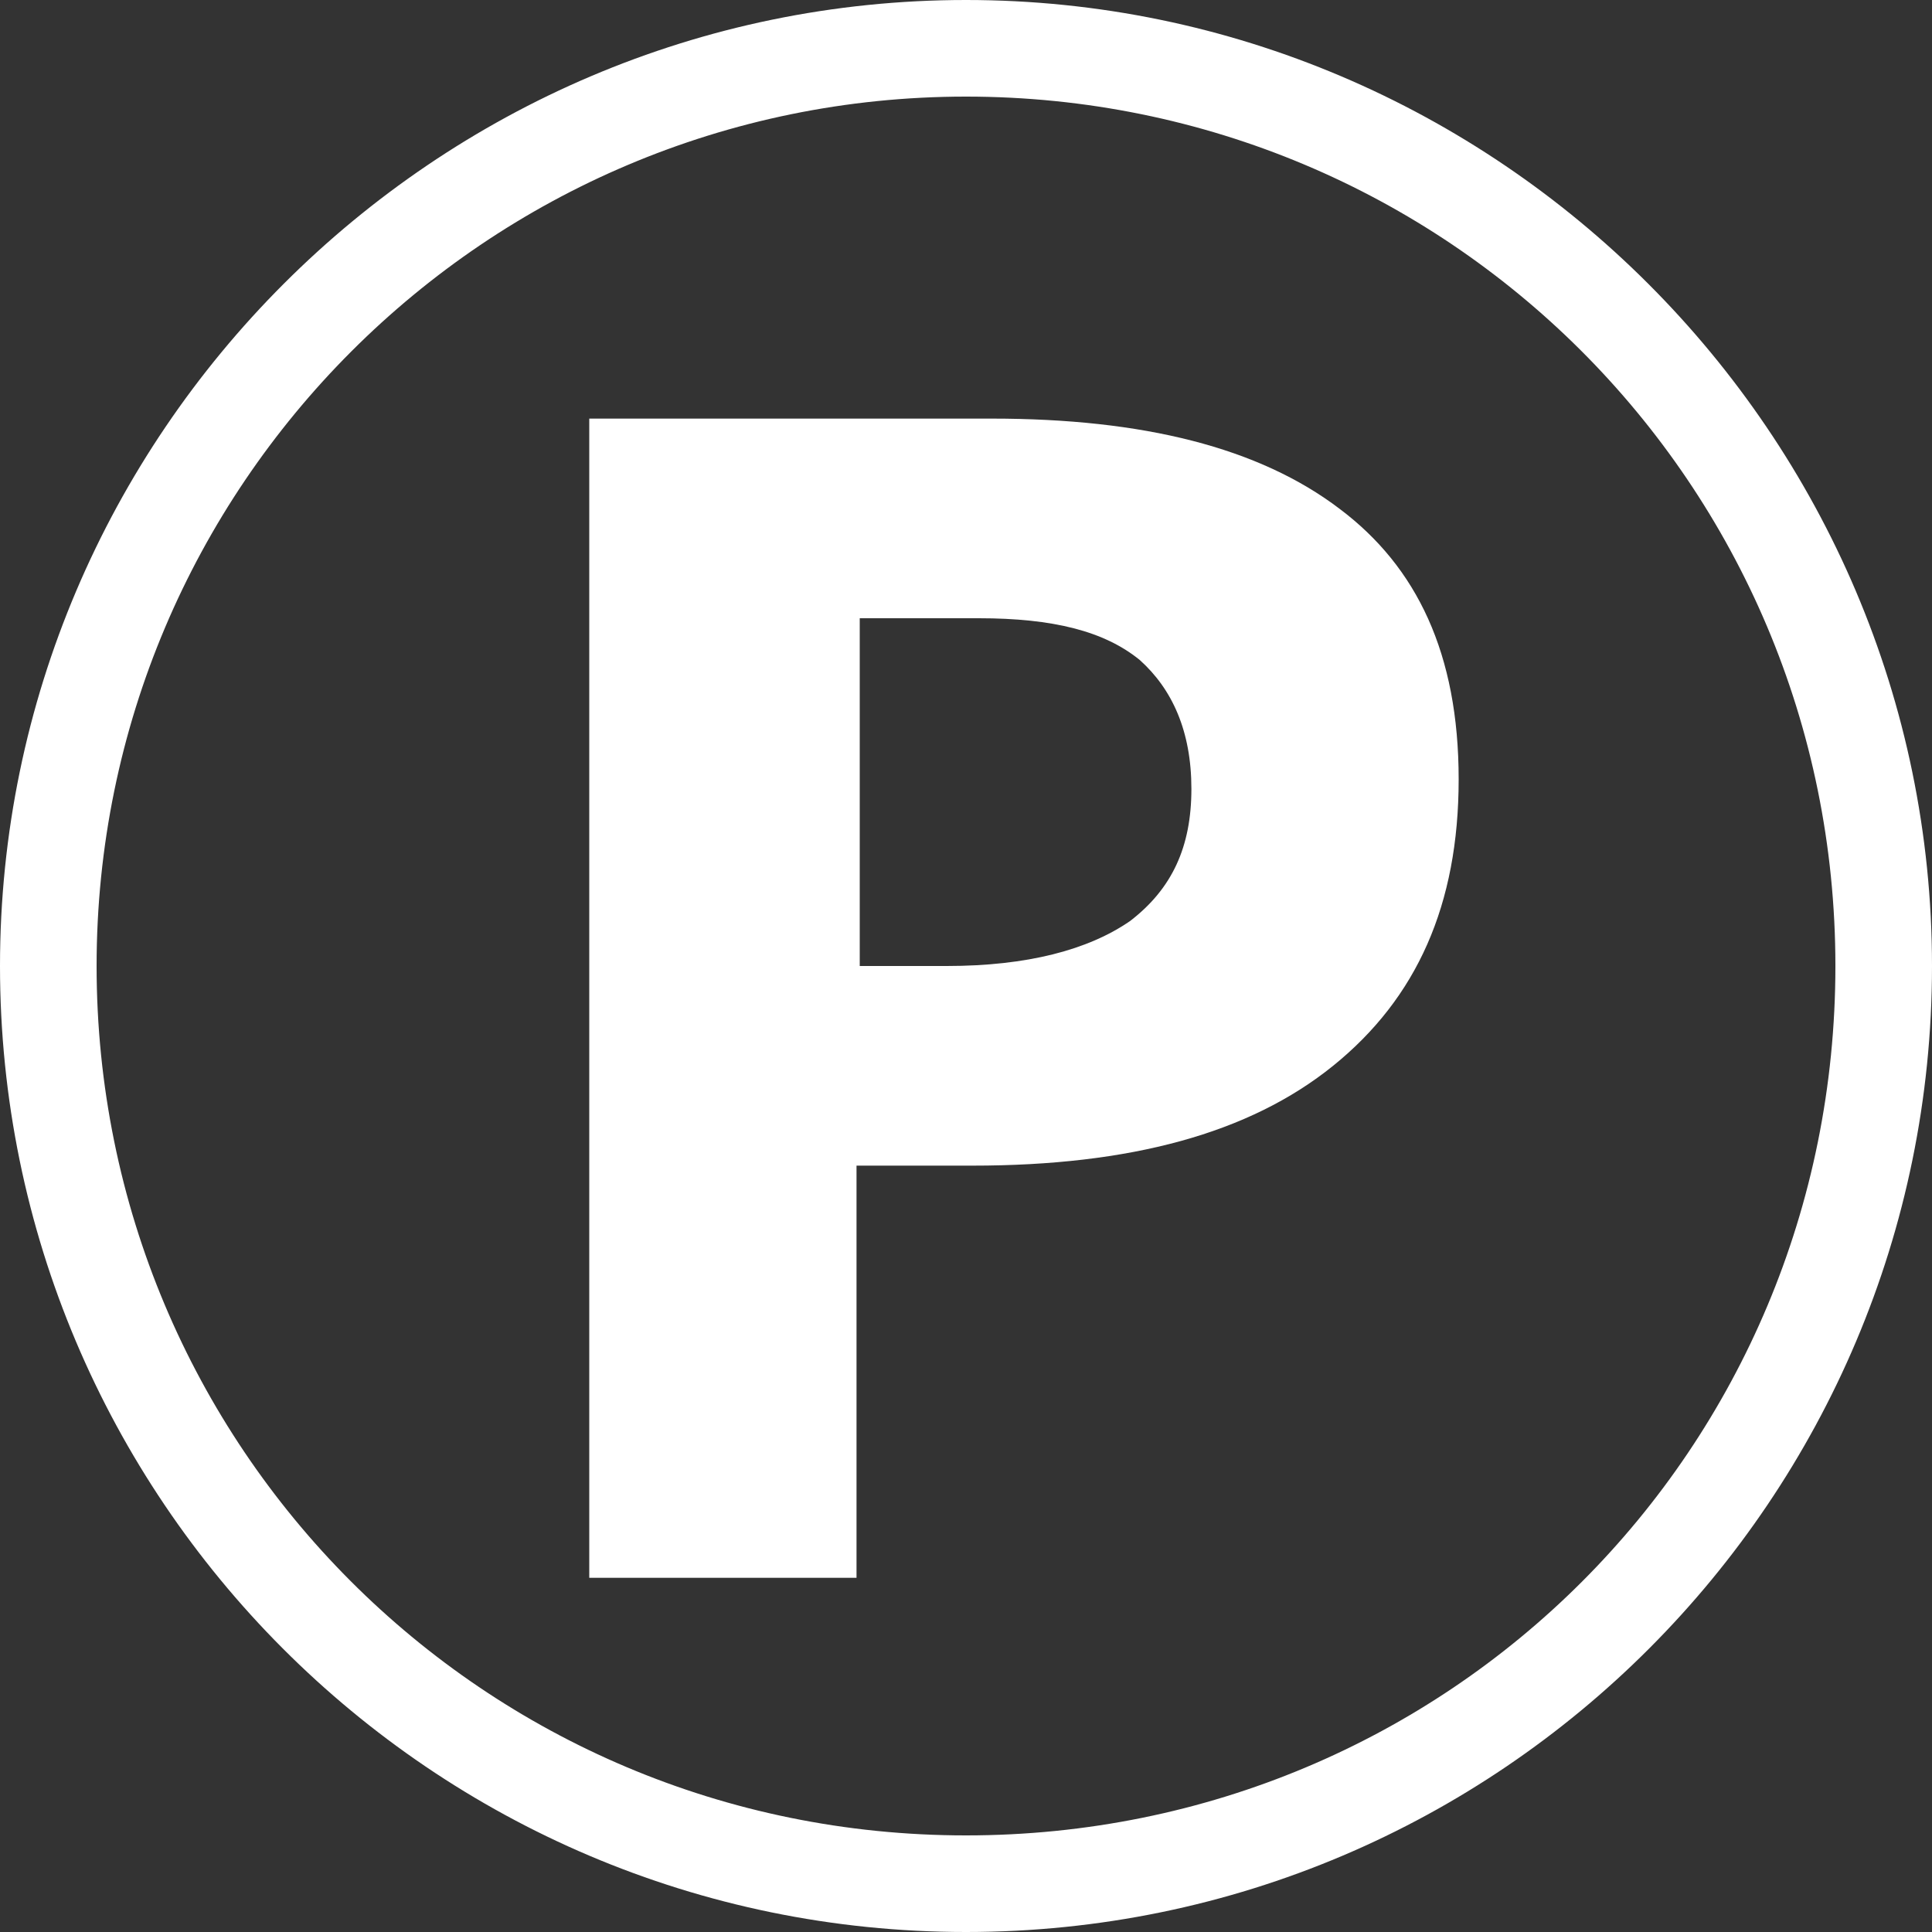 <?xml version="1.0" encoding="UTF-8"?>
<svg id="Calque_1" xmlns="http://www.w3.org/2000/svg" version="1.1" viewBox="0 0 60 60">
  <rect x="0" y="0" width="60" height="60" fill="#333333" stroke="none"/>
  <!-- Generator: Adobe Illustrator 29.0.1, SVG Export Plug-In . SVG Version: 2.1.0 Build 192)  -->
  <defs>
    <style>
      .st0 {
        fill: #fff;
      }

      .st1 {
        fill: none;
      }
    </style>
  </defs>
  <rect class="st1" x="14.9" y="9.8" width="30.1" height="40.1"/>
  <g>
    <rect class="st1" x="15.1" y="10.1" width="30.1" height="40.1"/>
    <path class="st0" d="M41.6,15.8c-2.5-1.9-6.1-2.8-10.8-2.8h-12.5v36h8.3v-12.8h3.6c4.9,0,8.6-1,11.2-3.1,2.6-2.1,3.9-5,3.9-8.9s-1.3-6.6-3.7-8.4M26.6,19.2h3.8c2.3,0,3.9.4,5,1.3,1,.9,1.6,2.2,1.6,4s-.6,3.1-1.9,4.1c-1.3.9-3.2,1.4-5.7,1.4h-2.7v-10.8h0Z"/>
    <rect class="st1" x="20.8" y="12.8" width="29.6" height="39.6"/>
  </g>
  <path class="st0" d="M30,0c16.5,0,30,13.5,30,30s-13.4,30-30,30S0,46.5,0,30,13.5,0,30,0M30,3C15.1,3,3,15.1,3,30s12,27,27,27,27-12,27-27S44.9,3,30,3h0Z"/>
</svg>